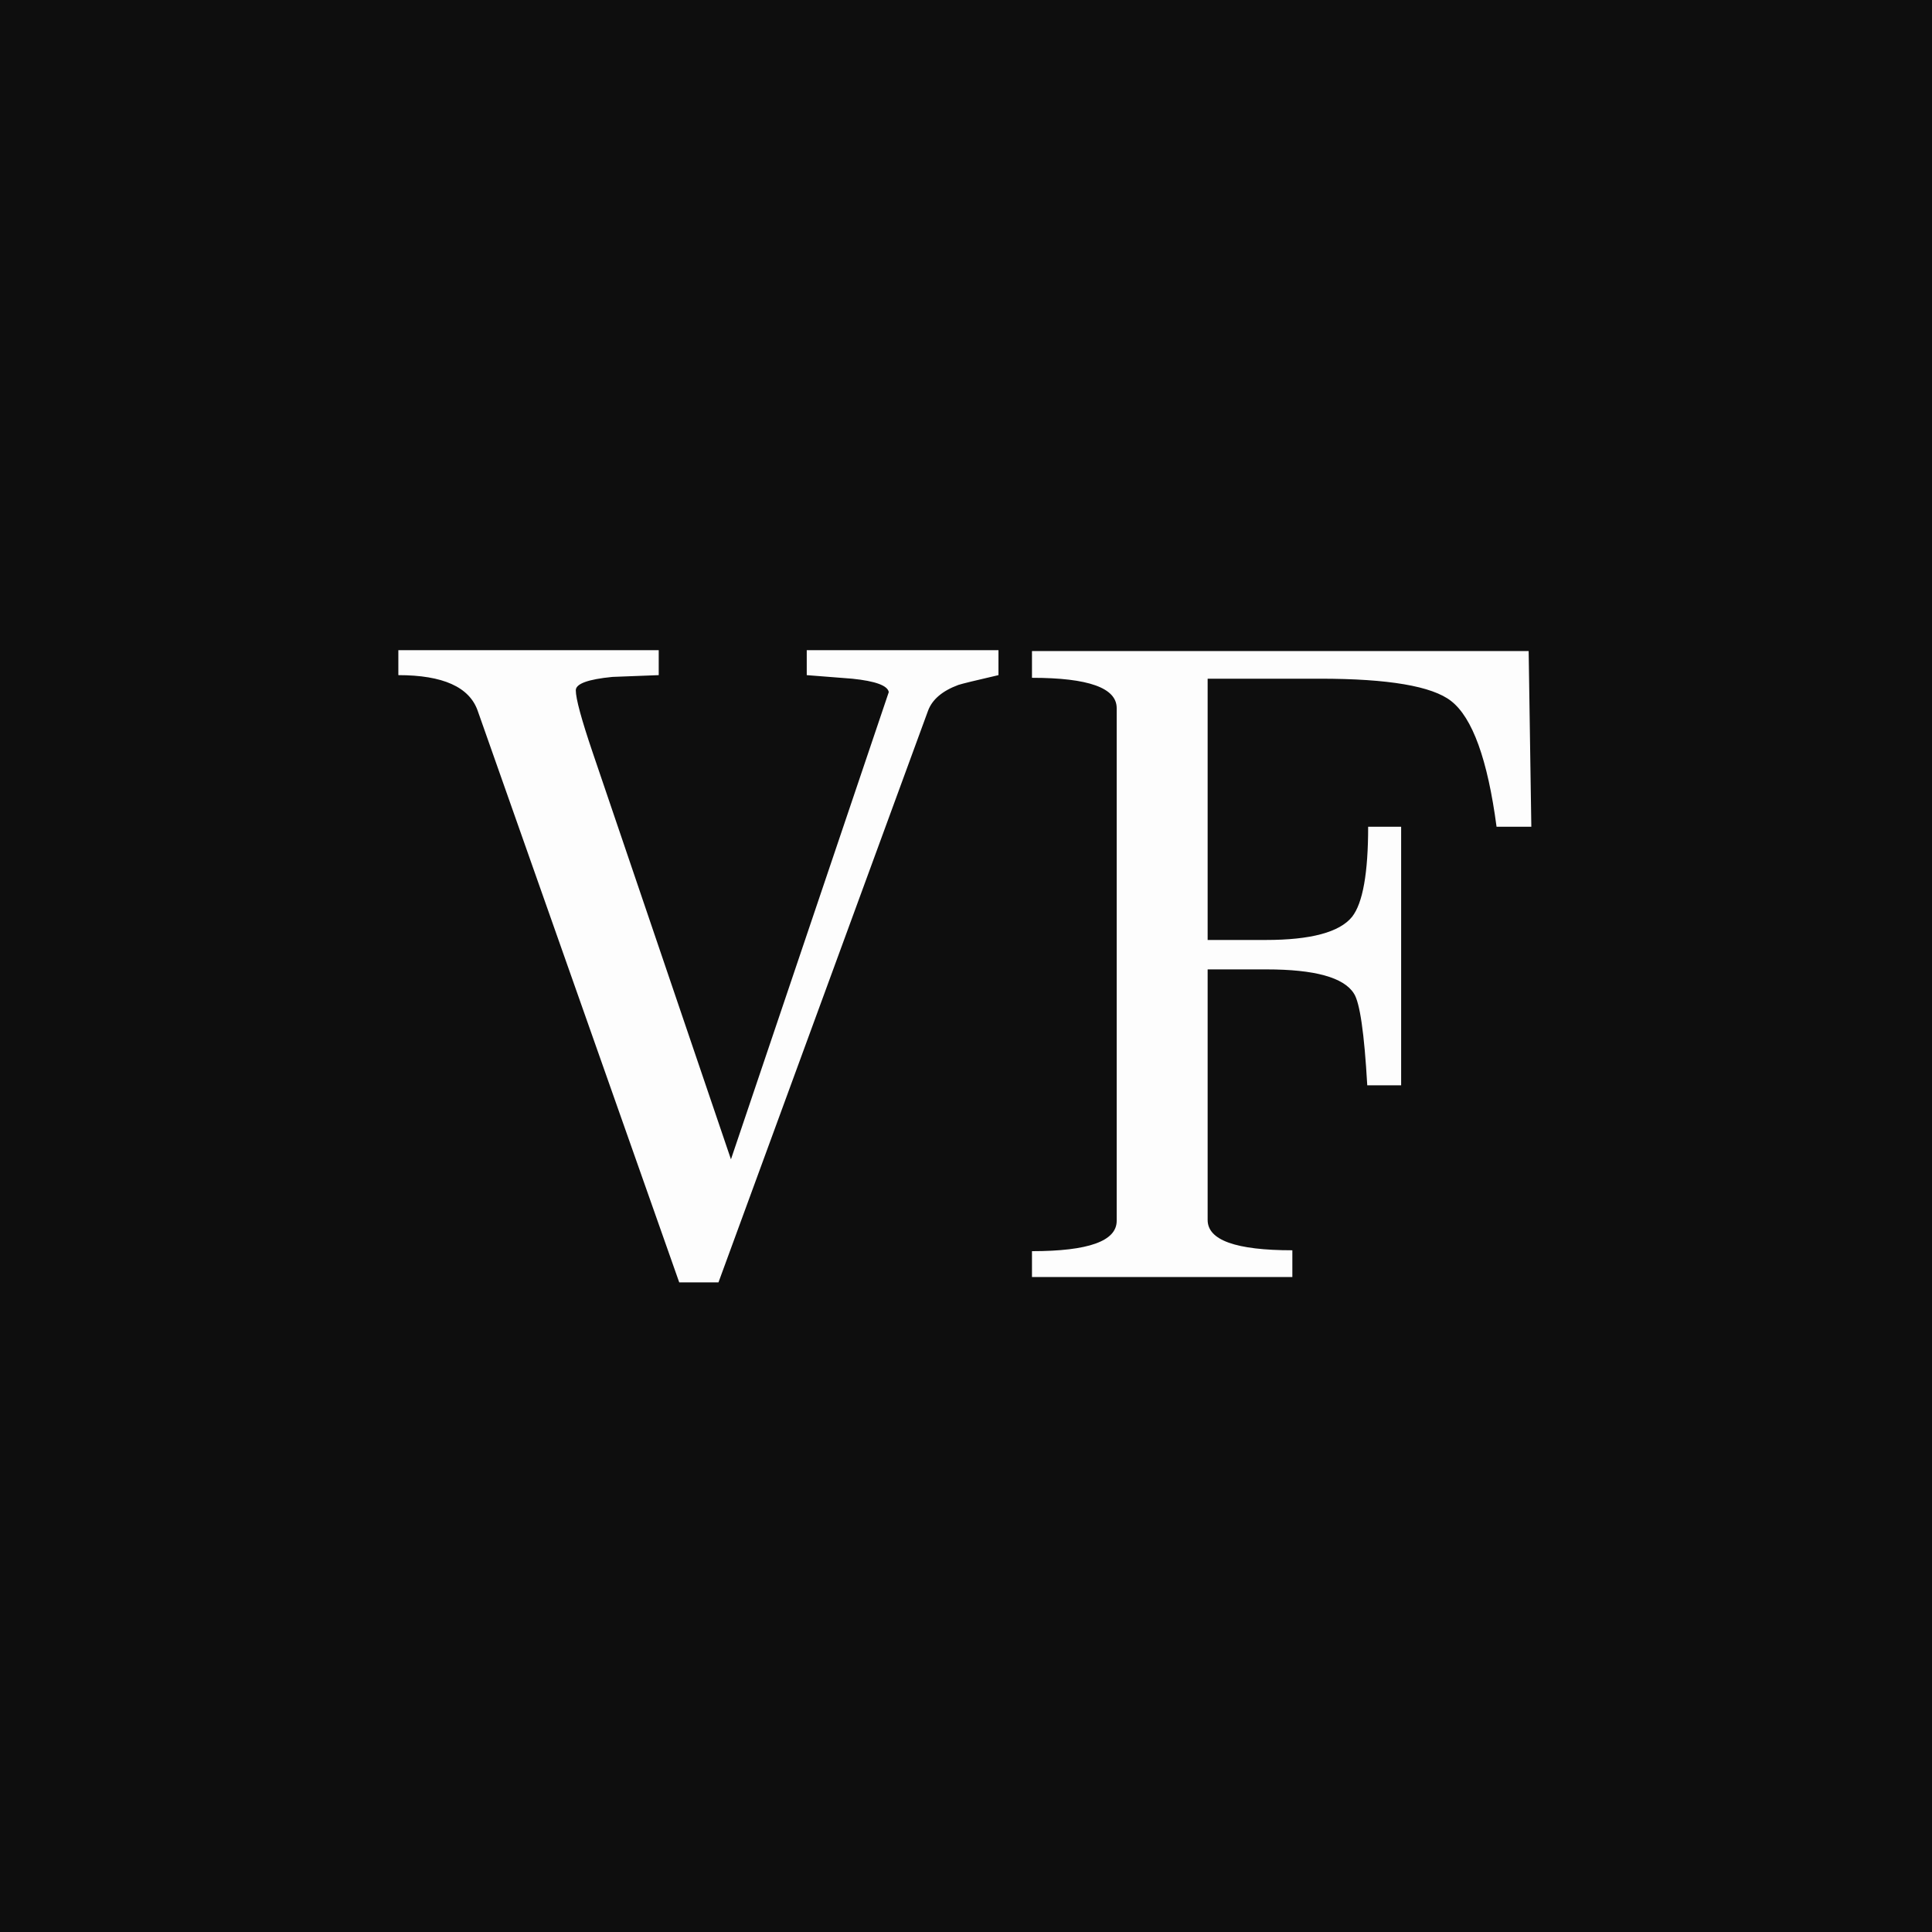 <?xml version="1.0" encoding="UTF-8"?> <svg xmlns="http://www.w3.org/2000/svg" xmlns:xlink="http://www.w3.org/1999/xlink" xmlns:svgjs="http://svgjs.dev/svgjs" version="1.1" width="1000" height="1000"><rect width="100%" height="100%" fill="#808080" stroke="none"/><g clip-path="url(#SvgjsClipPath1412)"><rect width="1000" height="1000" fill="#0e0e0e"></rect><g transform="matrix(19.231,0,0,19.231,11.105,26.367)"><svg xmlns="http://www.w3.org/2000/svg" xmlns:xlink="http://www.w3.org/1999/xlink" xmlns:svgjs="http://svgjs.dev/svgjs" version="1.1" width="52" height="49"><svg xmlns="http://www.w3.org/2000/svg" width="52" height="49" viewBox="0 0 52 49" fill="none"><path d="M26.296 16.8C25.672 16.944 25.312 17.032 25.216 17.064C24.784 17.224 24.512 17.456 24.4 17.76L18.76 33.144H17.704L12.28 17.76C12.056 17.12 11.344 16.8 10.144 16.8V16.128H17.152V16.8C16.736 16.816 16.32 16.832 15.904 16.848C15.248 16.912 14.92 17.032 14.92 17.208C14.92 17.432 15.072 17.992 15.376 18.888L19.096 29.832L23.344 17.256C23.312 17.08 22.984 16.96 22.36 16.896C21.944 16.864 21.536 16.832 21.136 16.8V16.128H26.296V16.8ZM40.638 20.88H39.702C39.462 19.072 39.054 17.944 38.478 17.496C37.966 17.096 36.79 16.896 34.95 16.896H31.926V23.928H33.486C34.702 23.928 35.478 23.72 35.814 23.304C36.102 22.936 36.246 22.128 36.246 20.88H37.134V27.84H36.222C36.142 26.432 36.022 25.608 35.862 25.368C35.59 24.936 34.806 24.72 33.51 24.72H31.926V31.464C31.926 32.008 32.686 32.28 34.206 32.28V33H27.198V32.304C28.718 32.304 29.478 32.032 29.478 31.488V17.688C29.478 17.144 28.718 16.872 27.198 16.872V16.152H40.566L40.638 20.88Z" fill="#FDFDFD"></path></svg></svg></g></g><defs><clipPath id="SvgjsClipPath1412"><rect width="1000" height="1000" x="0" y="0" rx="0" ry="0"></rect></clipPath></defs></svg> 